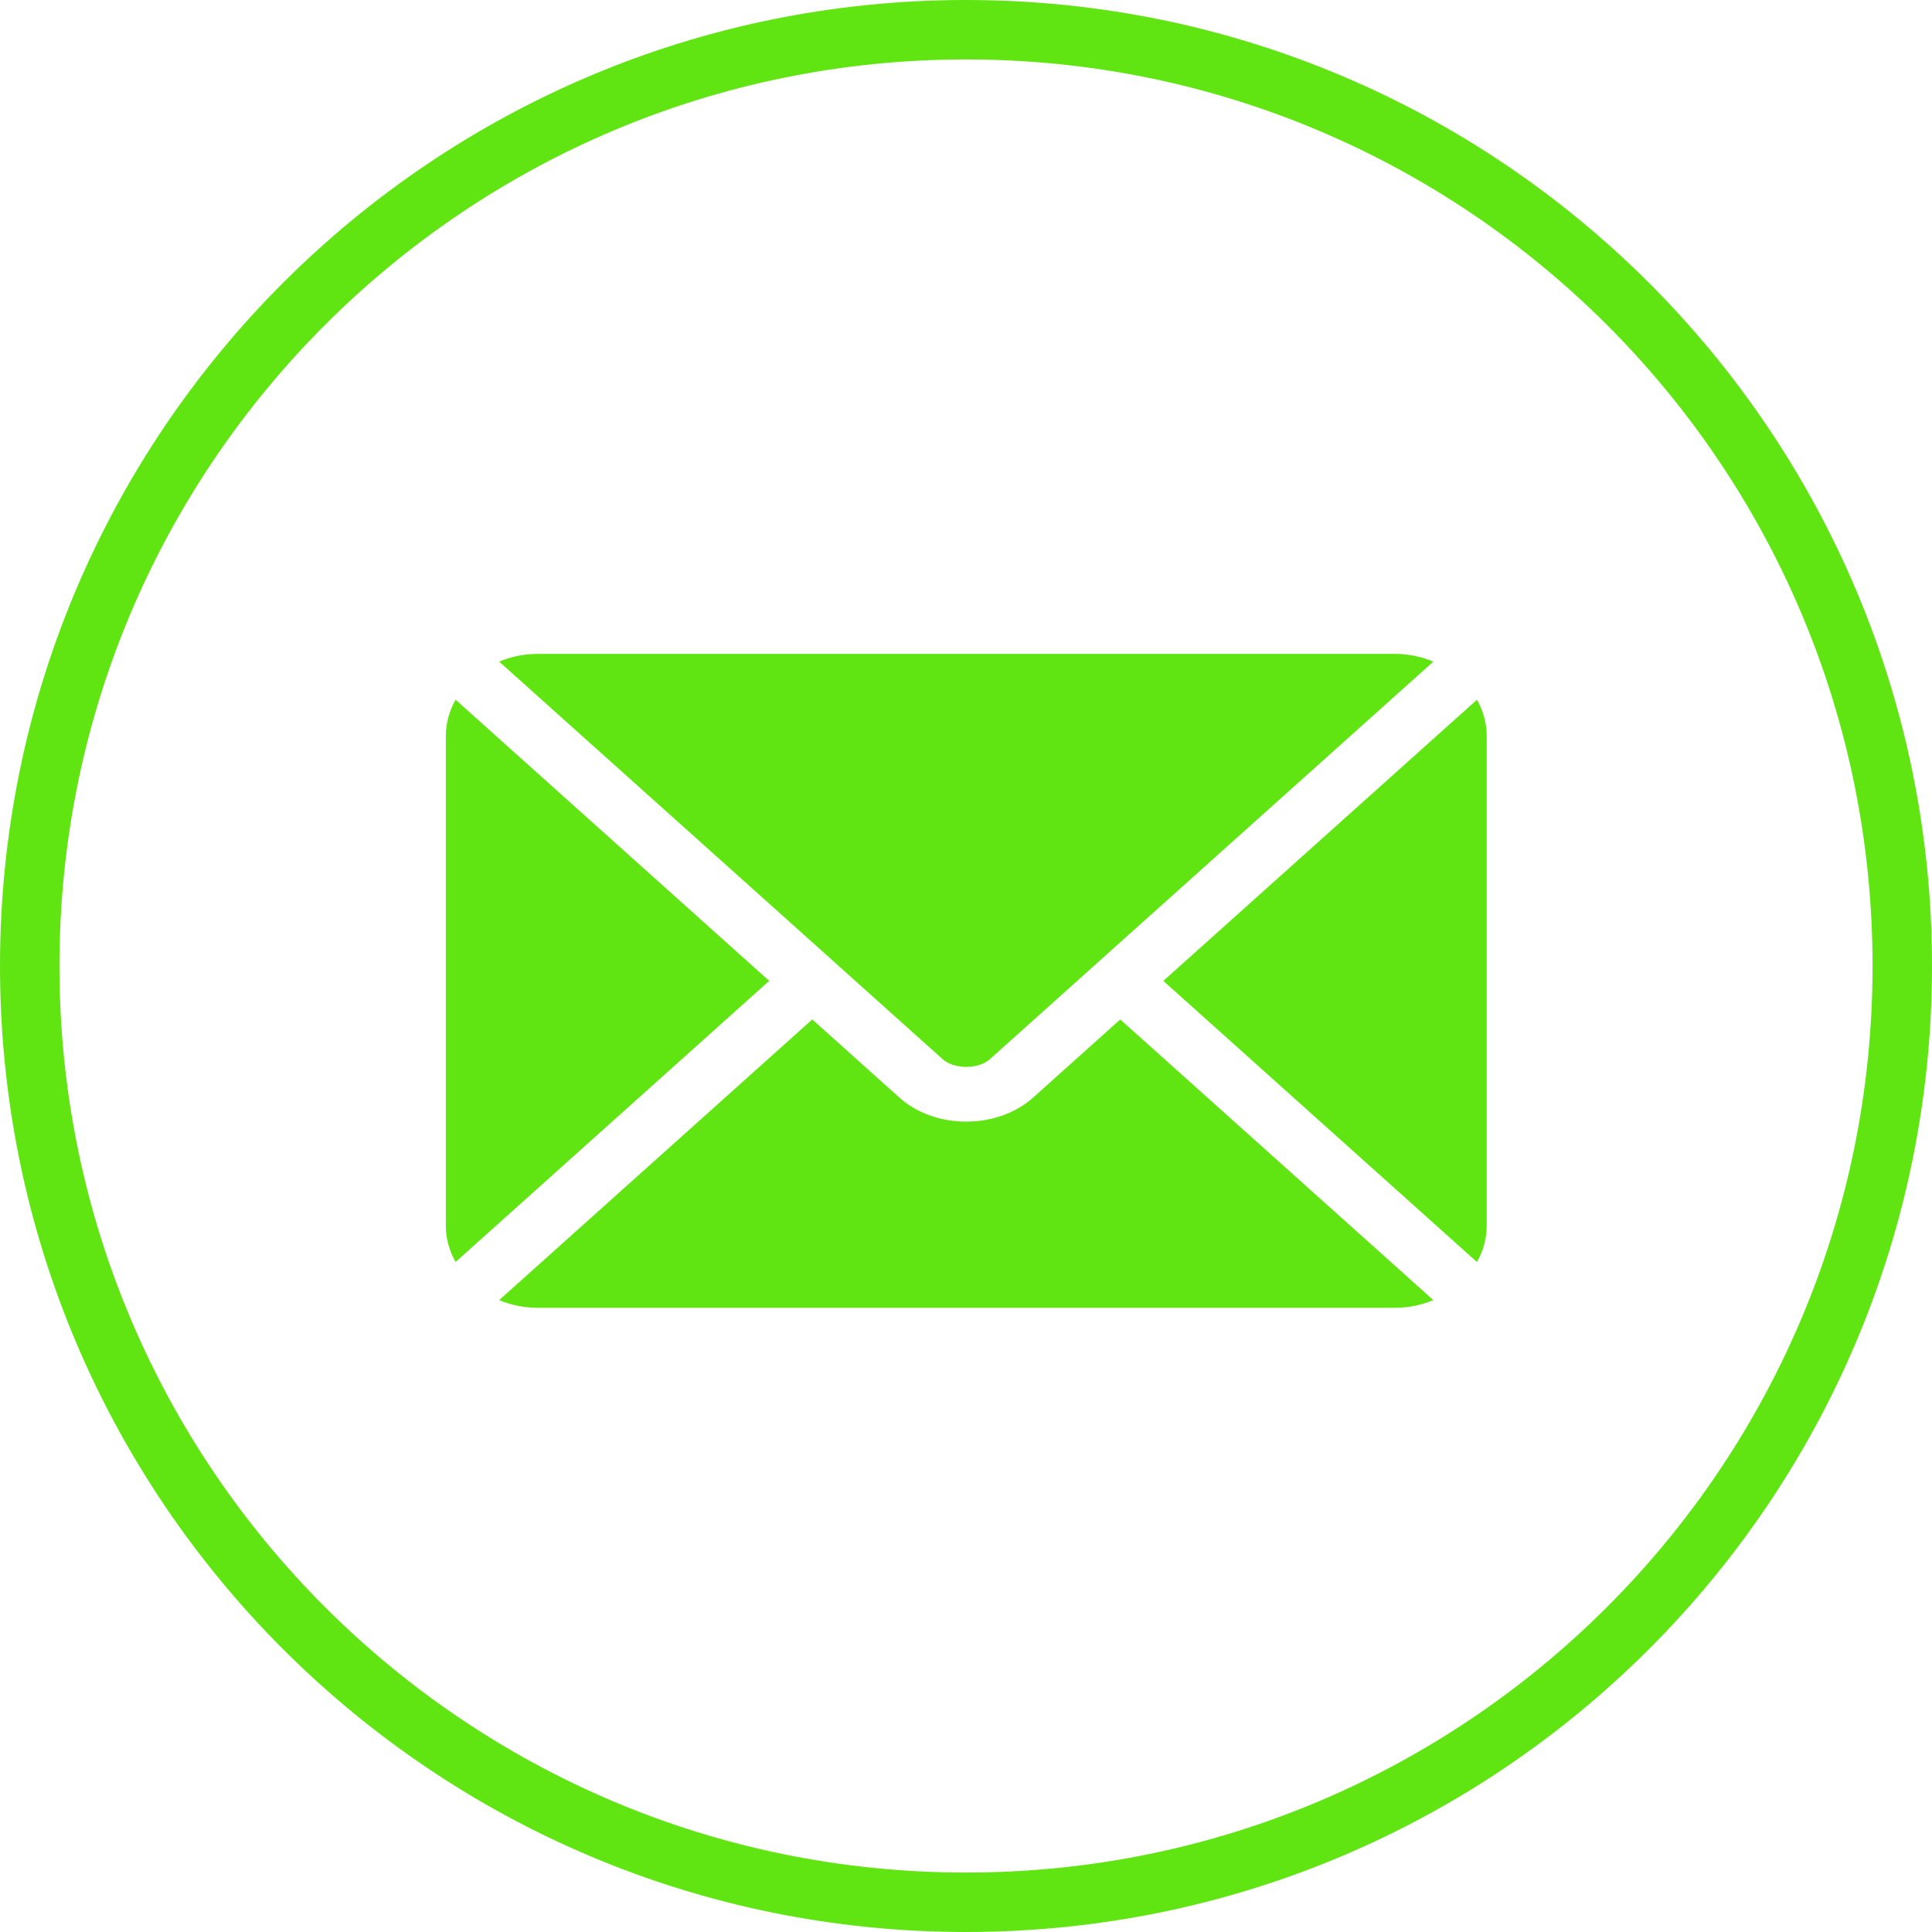 <svg width="65" height="65" viewBox="0 0 65 65" fill="none" xmlns="http://www.w3.org/2000/svg">
<path fill-rule="evenodd" clip-rule="evenodd" d="M63 32.5C63 49.345 49.345 63 32.5 63C15.655 63 2 49.345 2 32.5C2 15.655 15.655 2 32.5 2C49.345 2 63 15.655 63 32.5ZM65 32.5C65 50.449 50.449 65 32.5 65C14.551 65 0 50.449 0 32.5C0 14.551 14.551 0 32.5 0C50.449 0 65 14.551 65 32.5ZM46.94 22H18.078C17.618 22 17.186 22.097 16.794 22.259L28.05 32.349C28.05 32.35 28.051 32.35 28.051 32.35C28.051 32.35 28.052 32.351 28.052 32.351C28.053 32.352 28.053 32.353 28.053 32.353L31.713 35.634C32.102 35.981 32.916 35.981 33.305 35.634L36.964 32.353L36.965 32.352L36.965 32.351L36.967 32.35L36.968 32.349L48.224 22.259C47.832 22.097 47.4 22 46.94 22ZM37.69 34.298L34.757 36.928C33.568 37.994 31.476 38.017 30.261 36.928L27.328 34.298L16.794 43.741C17.186 43.903 17.618 44 18.078 44H46.94C47.4 44 47.832 43.903 48.224 43.741L37.69 34.298ZM15 24.75C15 24.314 15.124 23.907 15.327 23.54L25.879 33L15.327 42.459C15.124 42.092 15 41.685 15 41.249V24.75ZM49.691 23.541L39.139 33.001L49.691 42.46C49.894 42.093 50.018 41.686 50.018 41.25V24.75C50.018 24.314 49.894 23.907 49.691 23.541Z" fill="#60E513"/>
</svg>
